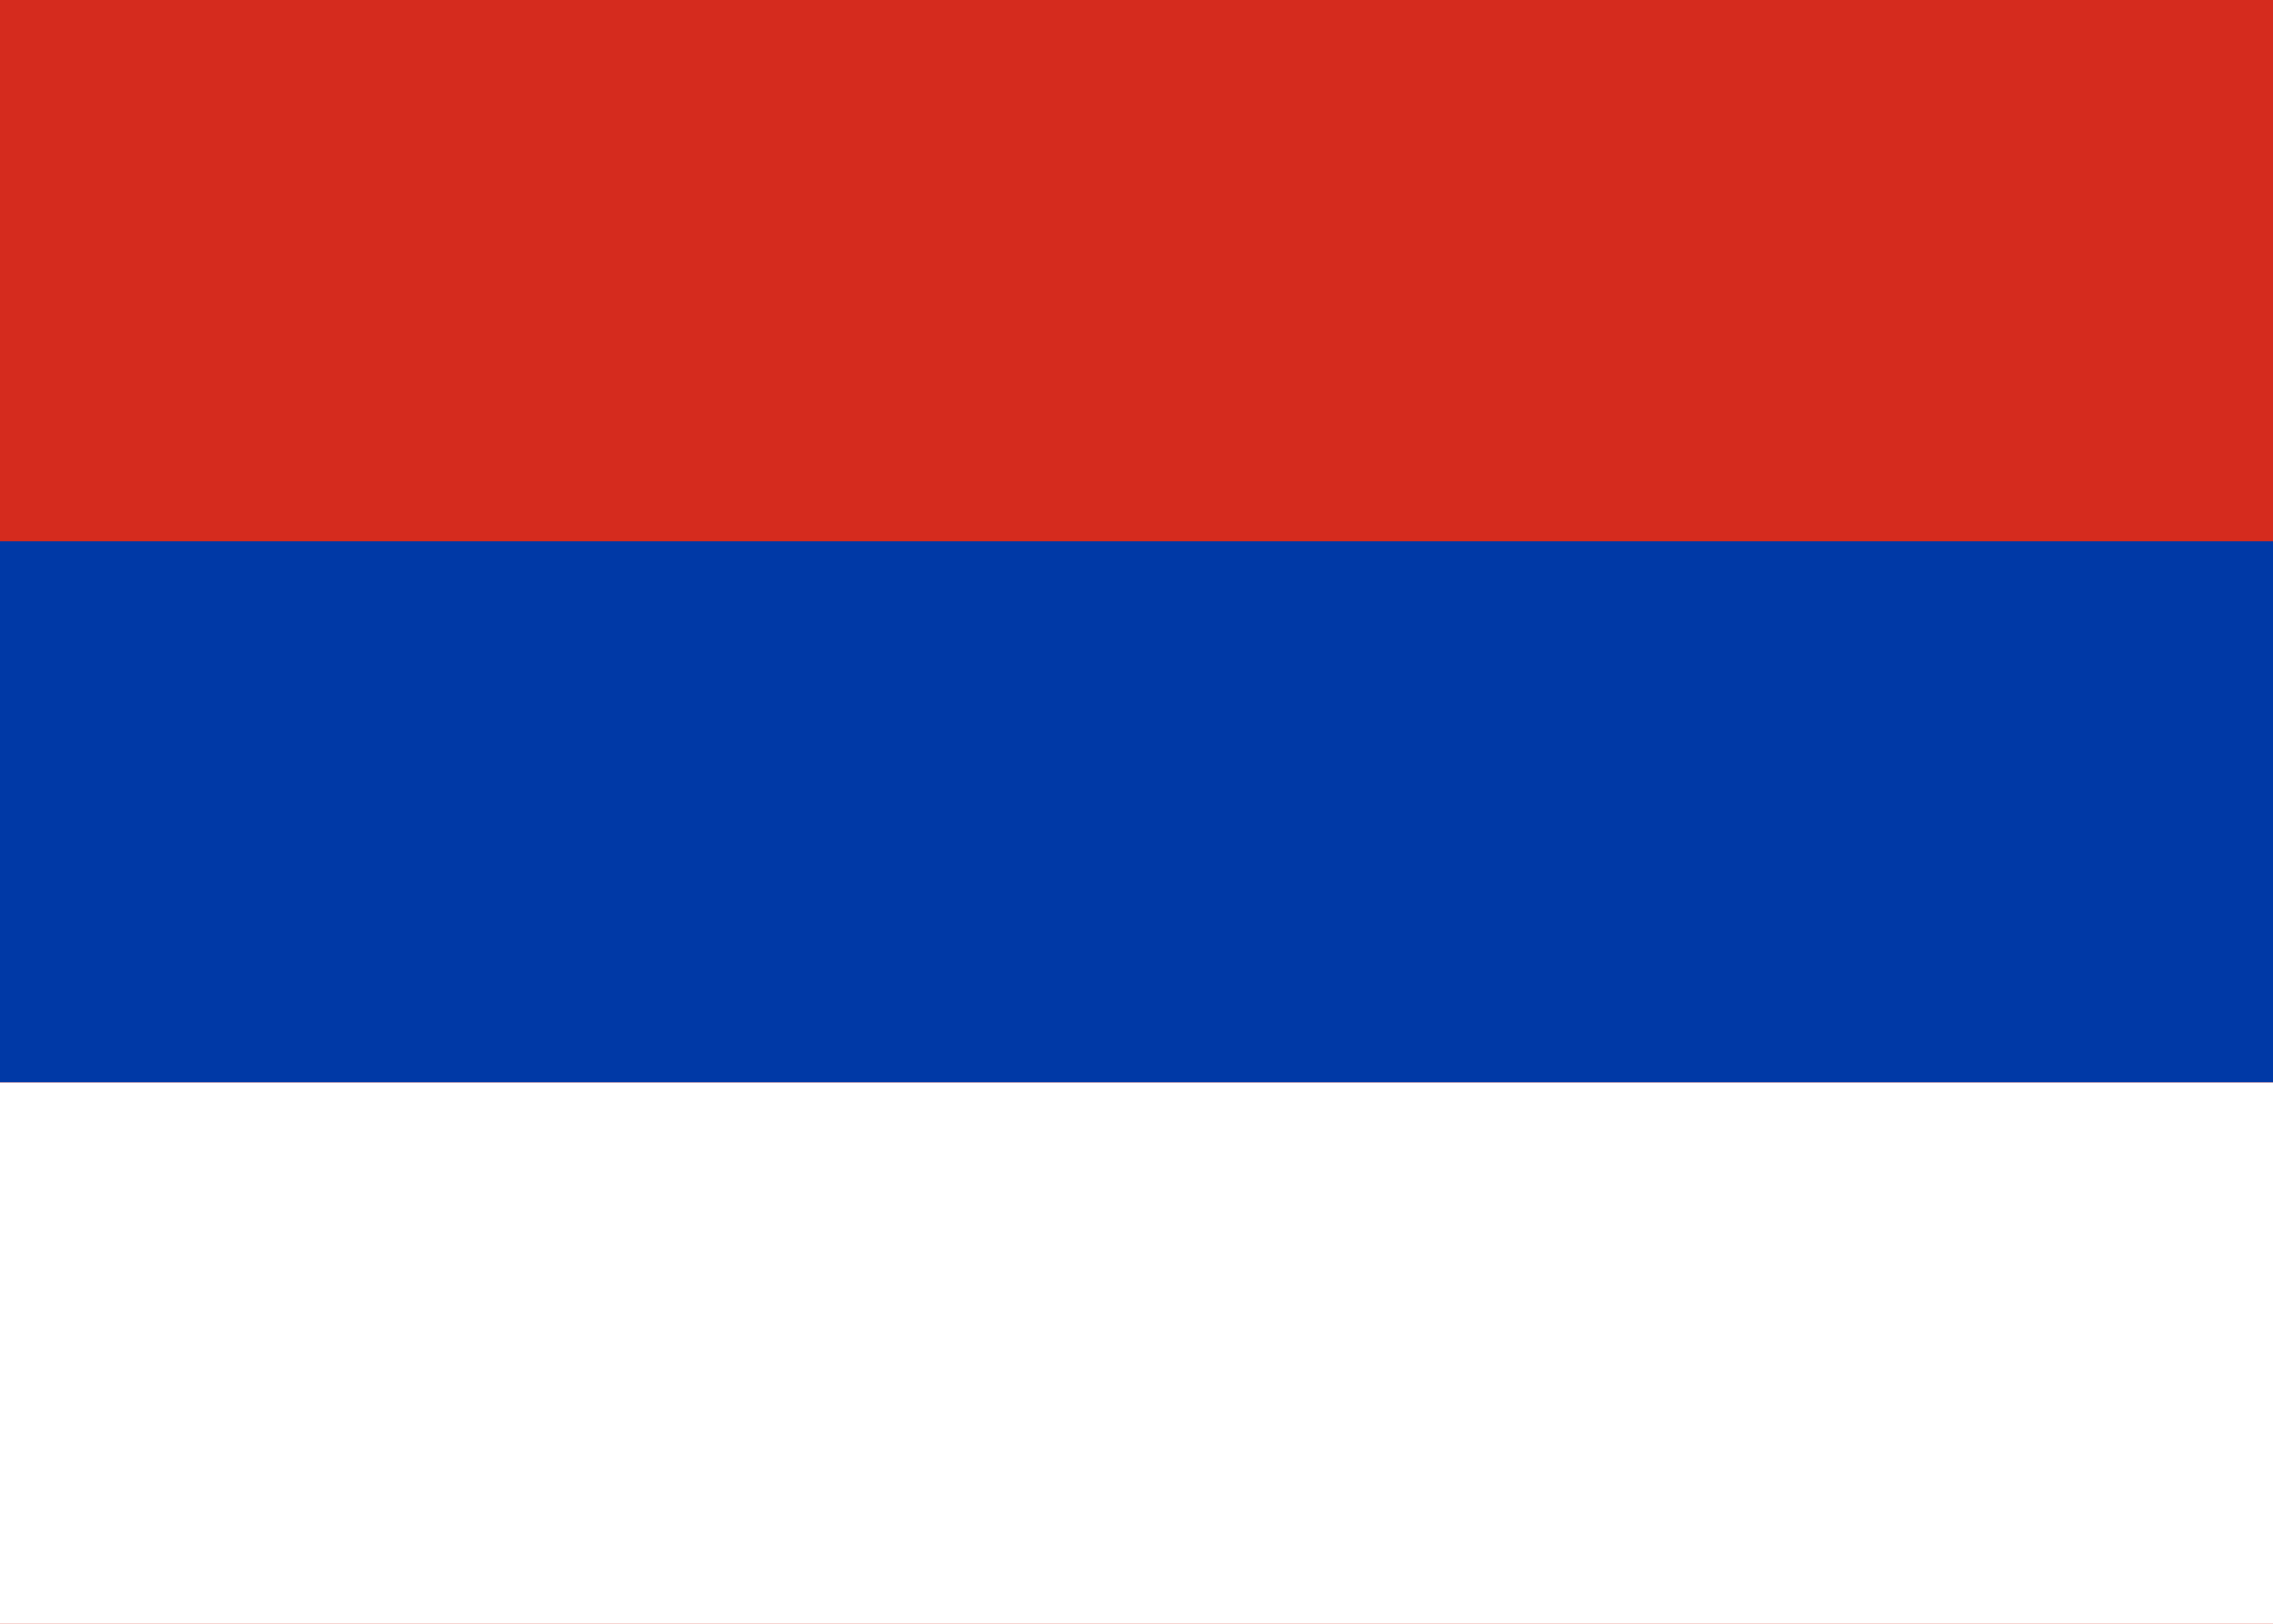 <svg width="28" height="20" viewBox="0 0 28 20" xmlns="http://www.w3.org/2000/svg">
  <rect width="28" height="20" fill="#D52B1E"/>
  <rect y="6.667" width="28" height="6.667" fill="#0039A6"/>
  <rect y="13.333" width="28" height="6.667" fill="#FFFFFF"/>
</svg>
